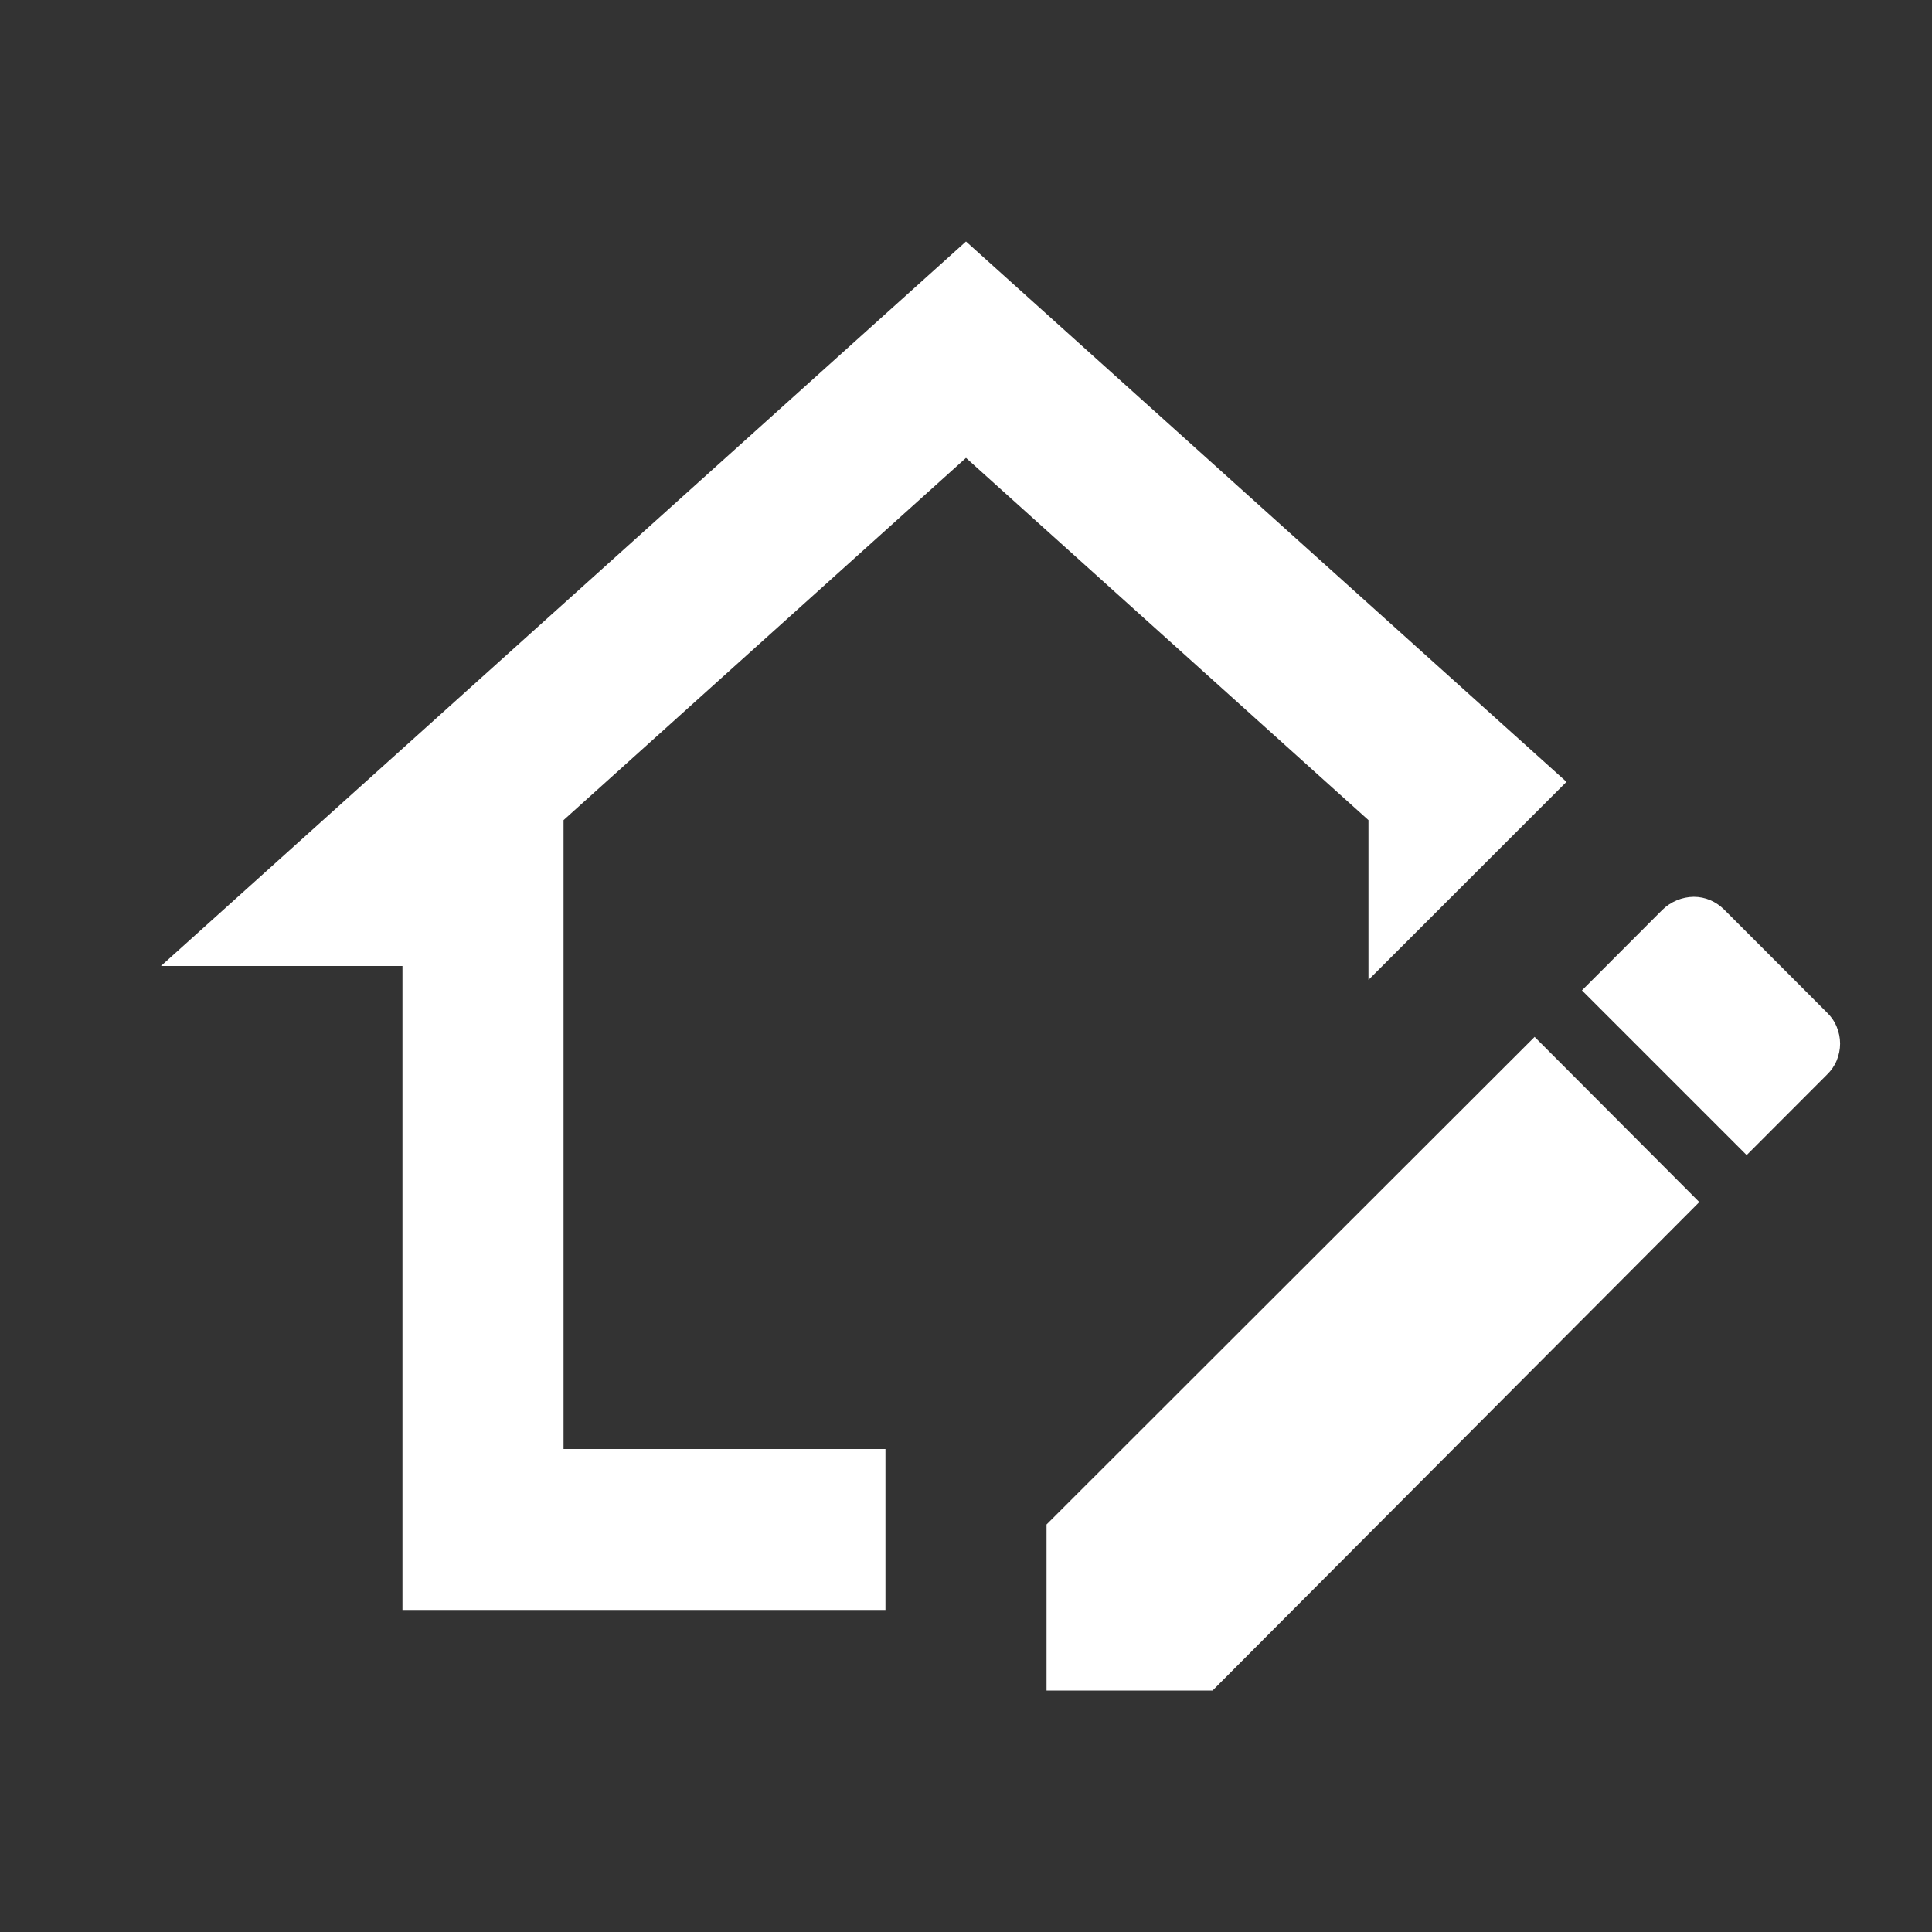 <?xml version="1.0" encoding="UTF-8"?> <svg xmlns="http://www.w3.org/2000/svg" width="16" height="16" viewBox="0 0 16 16" fill="none"><rect x="0" y="0" width="16" height="16" fill="#333333" stroke="none"/><path d="M14.027 7.427C14.122 7.427 14.211 7.465 14.281 7.535L15.131 8.386C15.165 8.419 15.193 8.459 15.211 8.504C15.229 8.548 15.239 8.595 15.239 8.643C15.239 8.69 15.229 8.738 15.211 8.782C15.193 8.826 15.165 8.866 15.131 8.899L14.465 9.566L13.101 8.202L13.767 7.535C13.837 7.467 13.93 7.428 14.027 7.427ZM12.709 8.587L14.073 9.955L10.042 14H8.667V12.625L12.709 8.587ZM8 3.792L4.667 6.792V12H7.333V13.333H3.333V8H1.333L8 2L12.973 6.475L11.333 8.115V6.792L8 3.792Z" fill="white"></path></svg> 